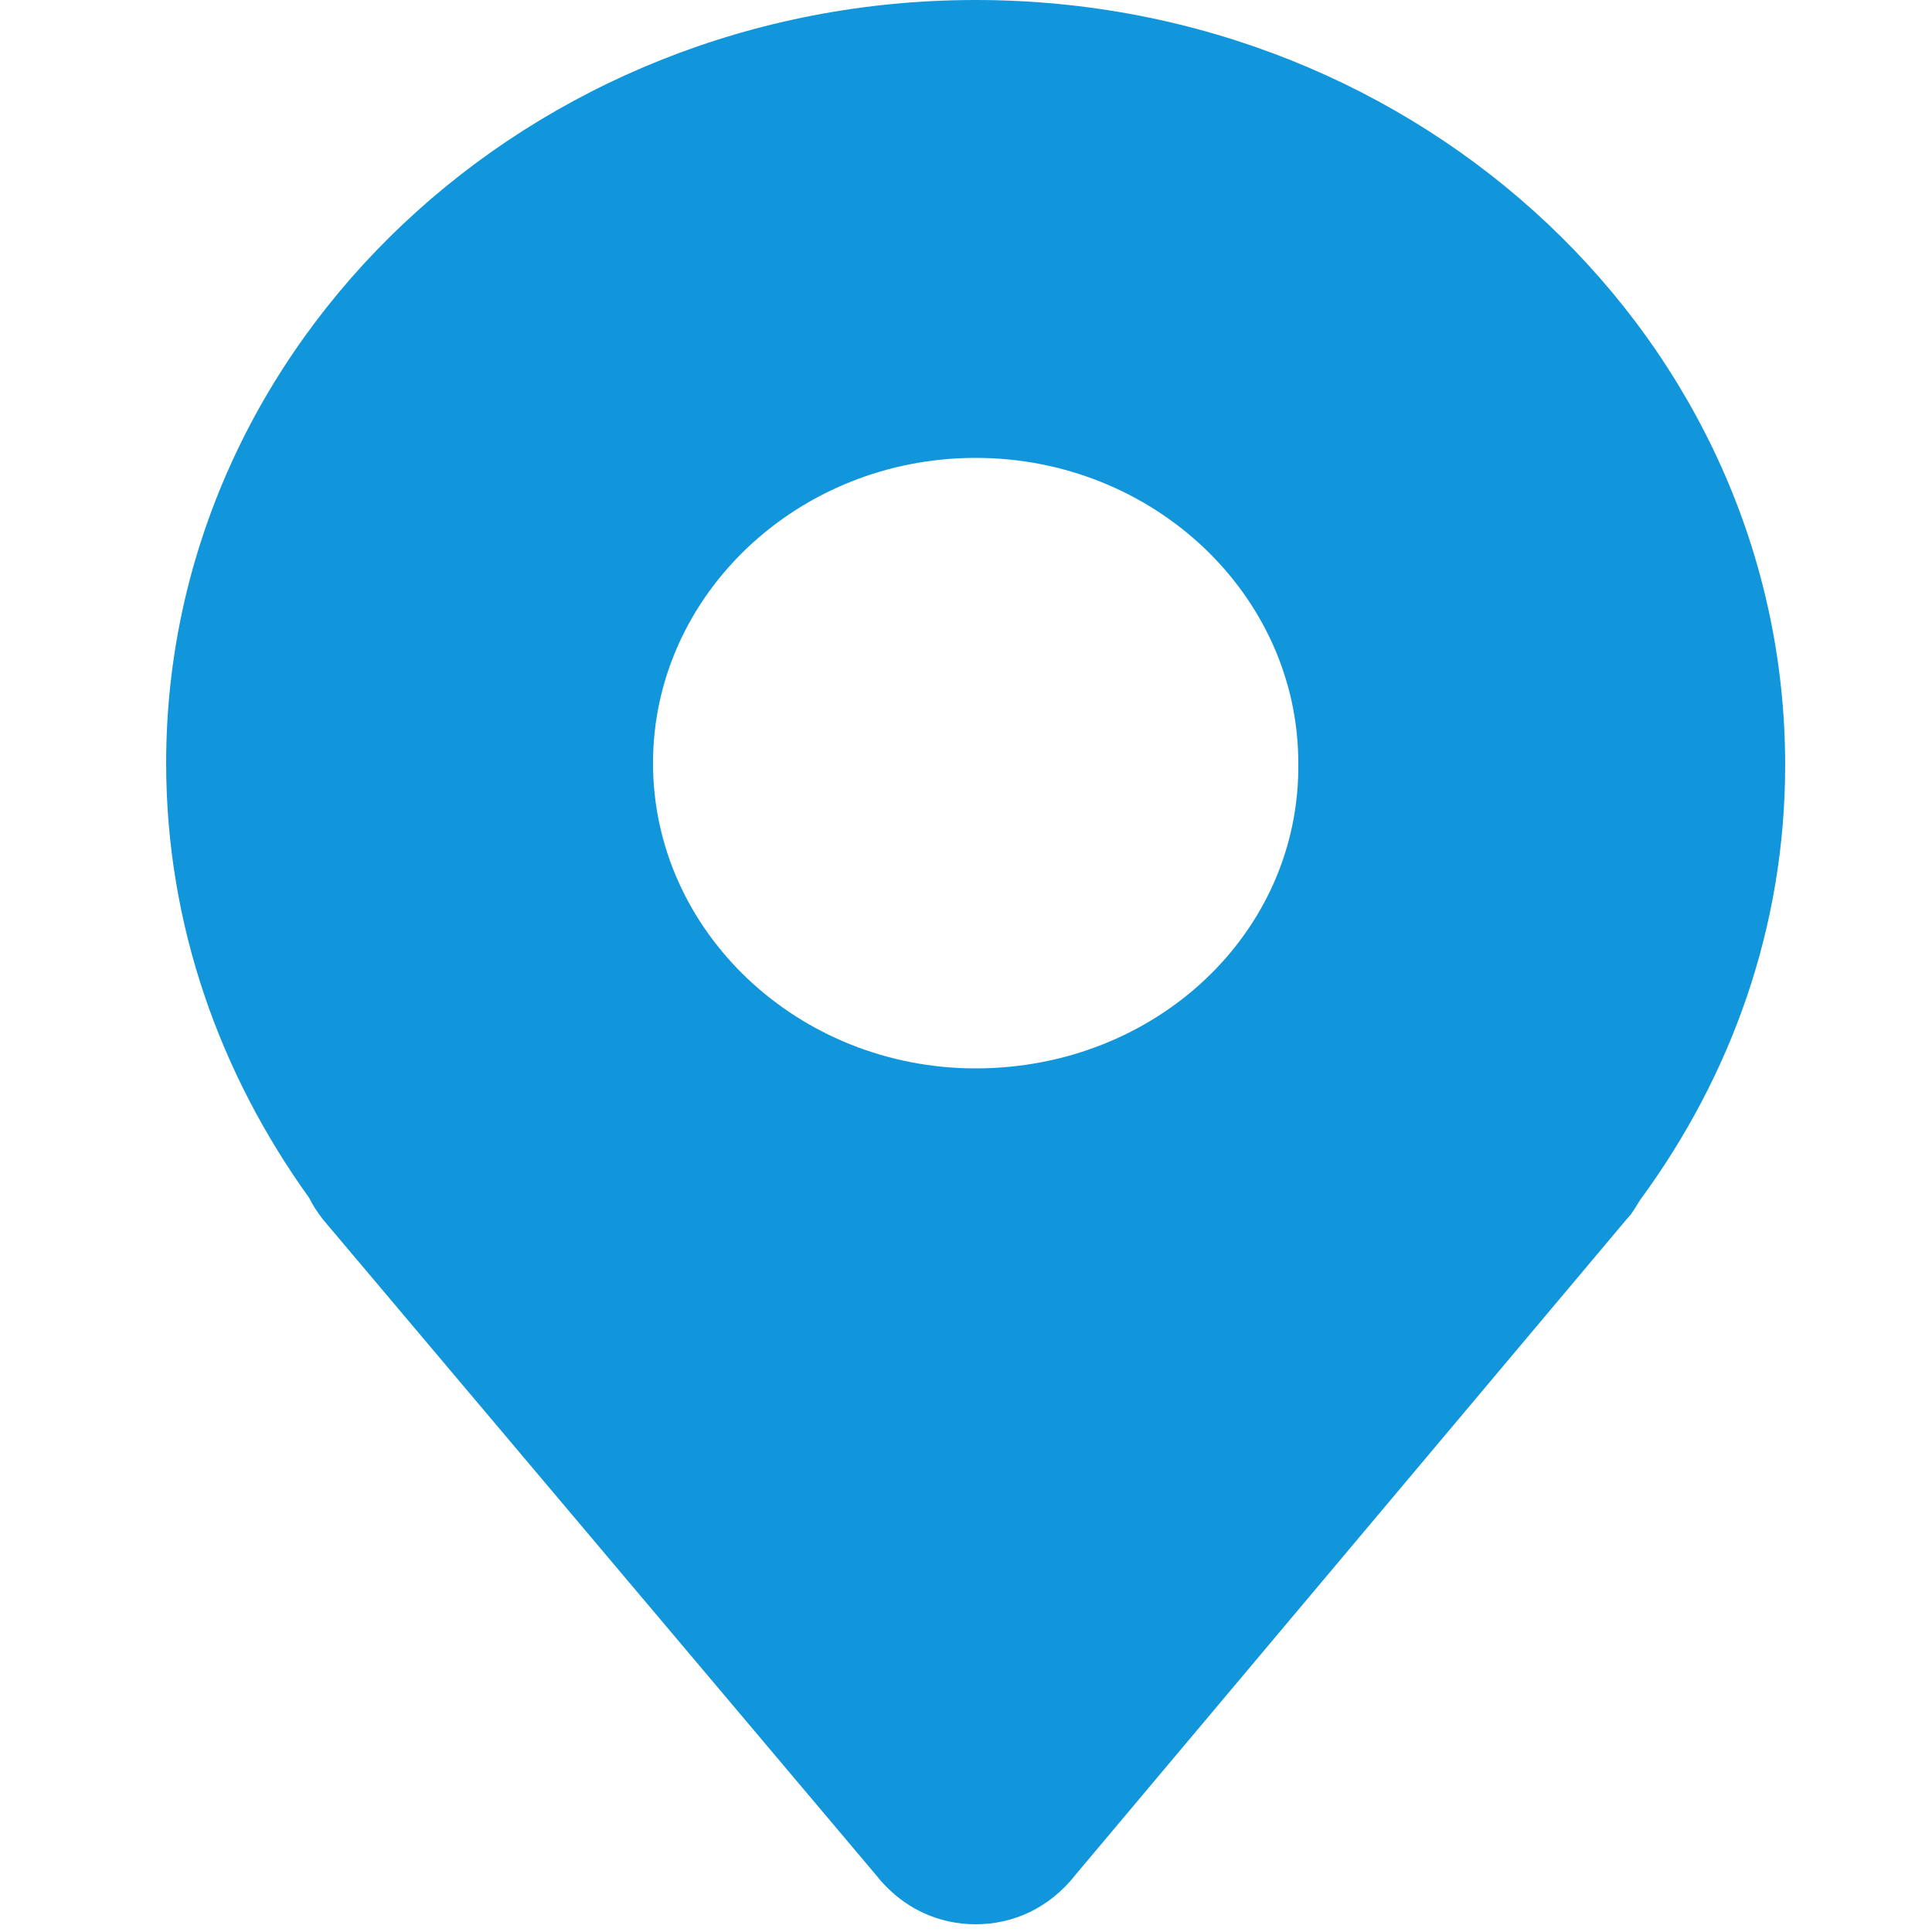 <?xml version="1.0" standalone="no"?><!DOCTYPE svg PUBLIC "-//W3C//DTD SVG 1.1//EN" "http://www.w3.org/Graphics/SVG/1.1/DTD/svg11.dtd"><svg t="1542175884739" class="icon" style="" viewBox="0 0 1024 1024" version="1.1" xmlns="http://www.w3.org/2000/svg" p-id="3849" xmlns:xlink="http://www.w3.org/1999/xlink" width="32" height="32"><defs><style type="text/css"></style></defs><path d="M517.12 0c-236.544 0-429.056 181.248-429.056 404.48 0 86.016 28.672 164.864 75.776 230.4 2.048 4.096 4.096 7.168 7.168 11.264L463.872 993.28c14.336 18.432 33.792 26.624 53.248 26.624s38.912-8.192 53.248-26.624l291.84-347.136c3.072-3.072 5.12-7.168 7.168-10.24 48.128-65.536 76.8-144.384 76.8-230.4 0-224.256-192.512-405.504-429.056-405.504z m0 566.272c-94.208 0-171.008-72.704-171.008-161.792 0-89.088 76.8-161.792 171.008-161.792s171.008 72.704 171.008 161.792c1.024 90.112-75.776 161.792-171.008 161.792z" fill="#1296db" p-id="3850"></path></svg>